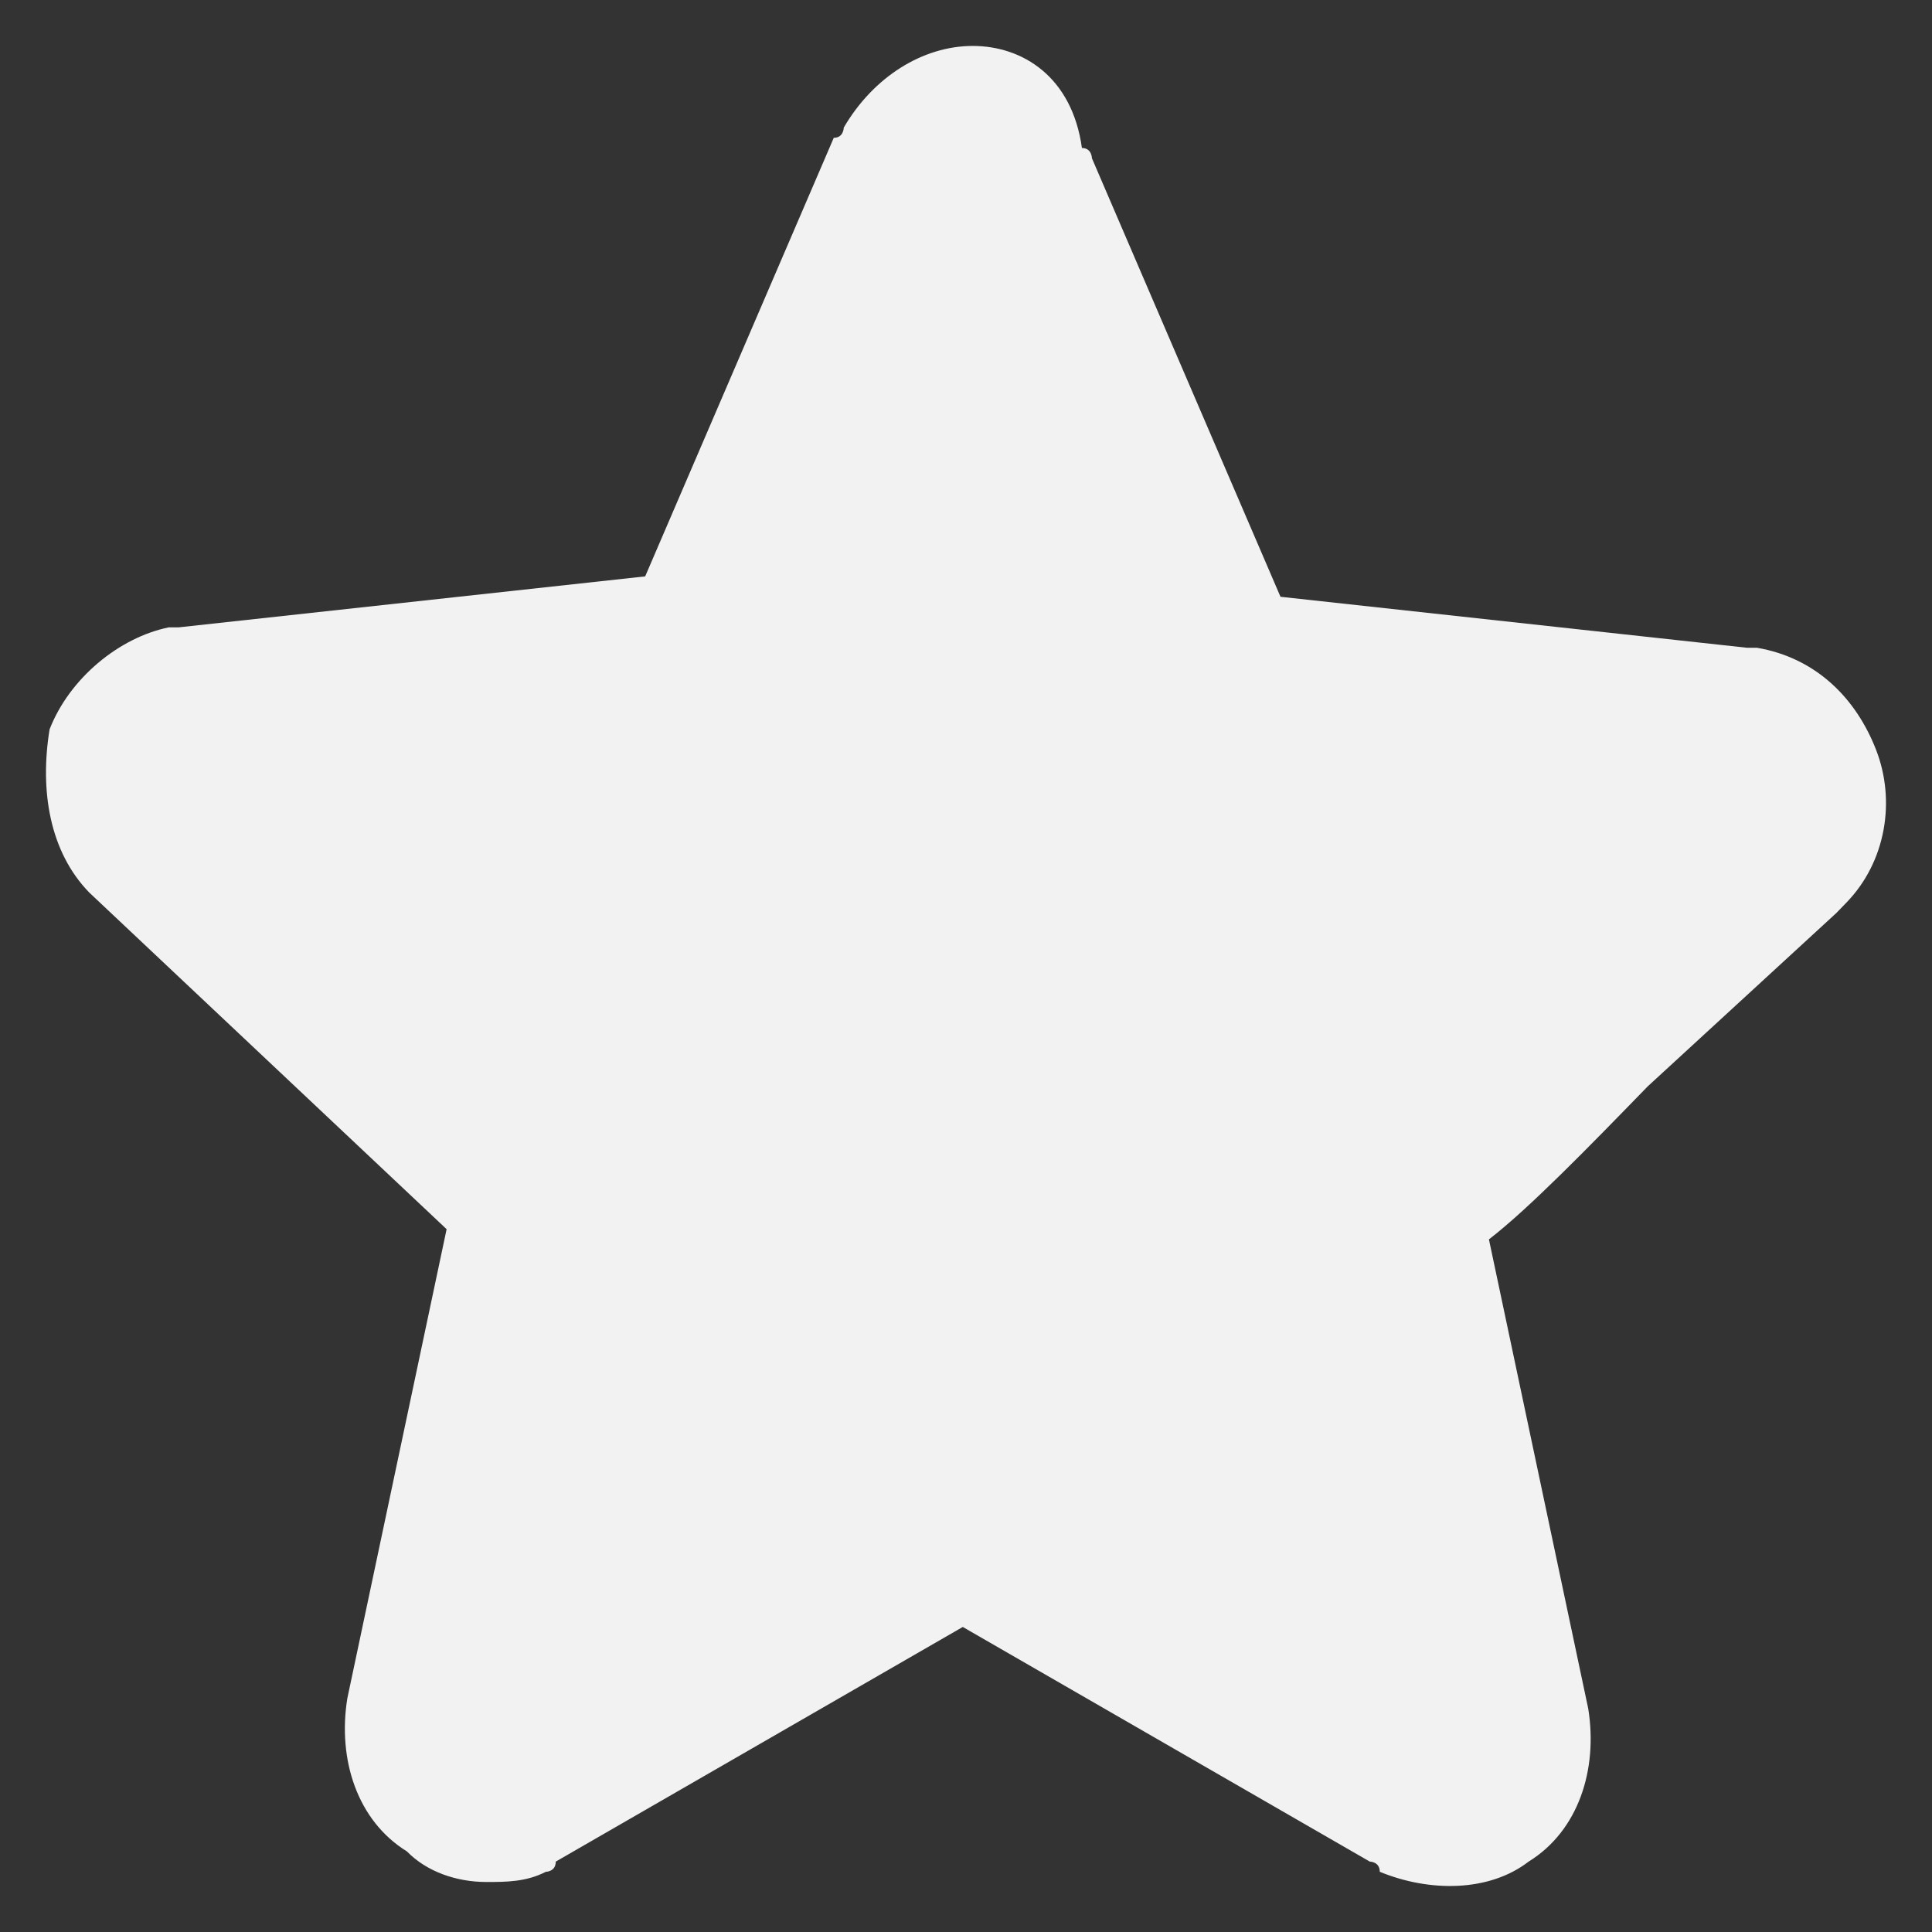 <svg width="18" height="18" viewBox="0 0 18 18" fill="none" xmlns="http://www.w3.org/2000/svg">
<rect x="0" y="0" width="18" height="18" fill="#333333" stroke="none"/>
<path d="M0.832 8.316L4.161 11.452L3.236 15.823C3.144 16.393 3.329 16.964 3.791 17.249C3.976 17.439 4.254 17.534 4.531 17.534C4.716 17.534 4.901 17.534 5.086 17.439C5.086 17.439 5.178 17.439 5.178 17.344L8.97 15.158L12.762 17.344C12.762 17.344 12.855 17.344 12.855 17.439C13.317 17.629 13.872 17.629 14.242 17.344C14.704 17.059 14.889 16.489 14.797 15.918L13.872 11.547C14.242 11.262 14.797 10.692 15.352 10.121L17.109 8.506L17.201 8.411C17.571 8.031 17.664 7.461 17.479 6.986C17.294 6.51 16.924 6.13 16.369 6.035H16.276L11.93 5.56L10.173 1.474C10.173 1.474 10.173 1.379 10.08 1.379C9.988 0.714 9.525 0.428 9.063 0.428C8.6 0.428 8.138 0.714 7.861 1.189C7.861 1.189 7.861 1.284 7.768 1.284L6.011 5.37L1.664 5.845H1.572C1.109 5.94 0.647 6.32 0.462 6.795C0.369 7.366 0.462 7.936 0.832 8.316Z" fill="#F2F2F2"/>
</svg>
